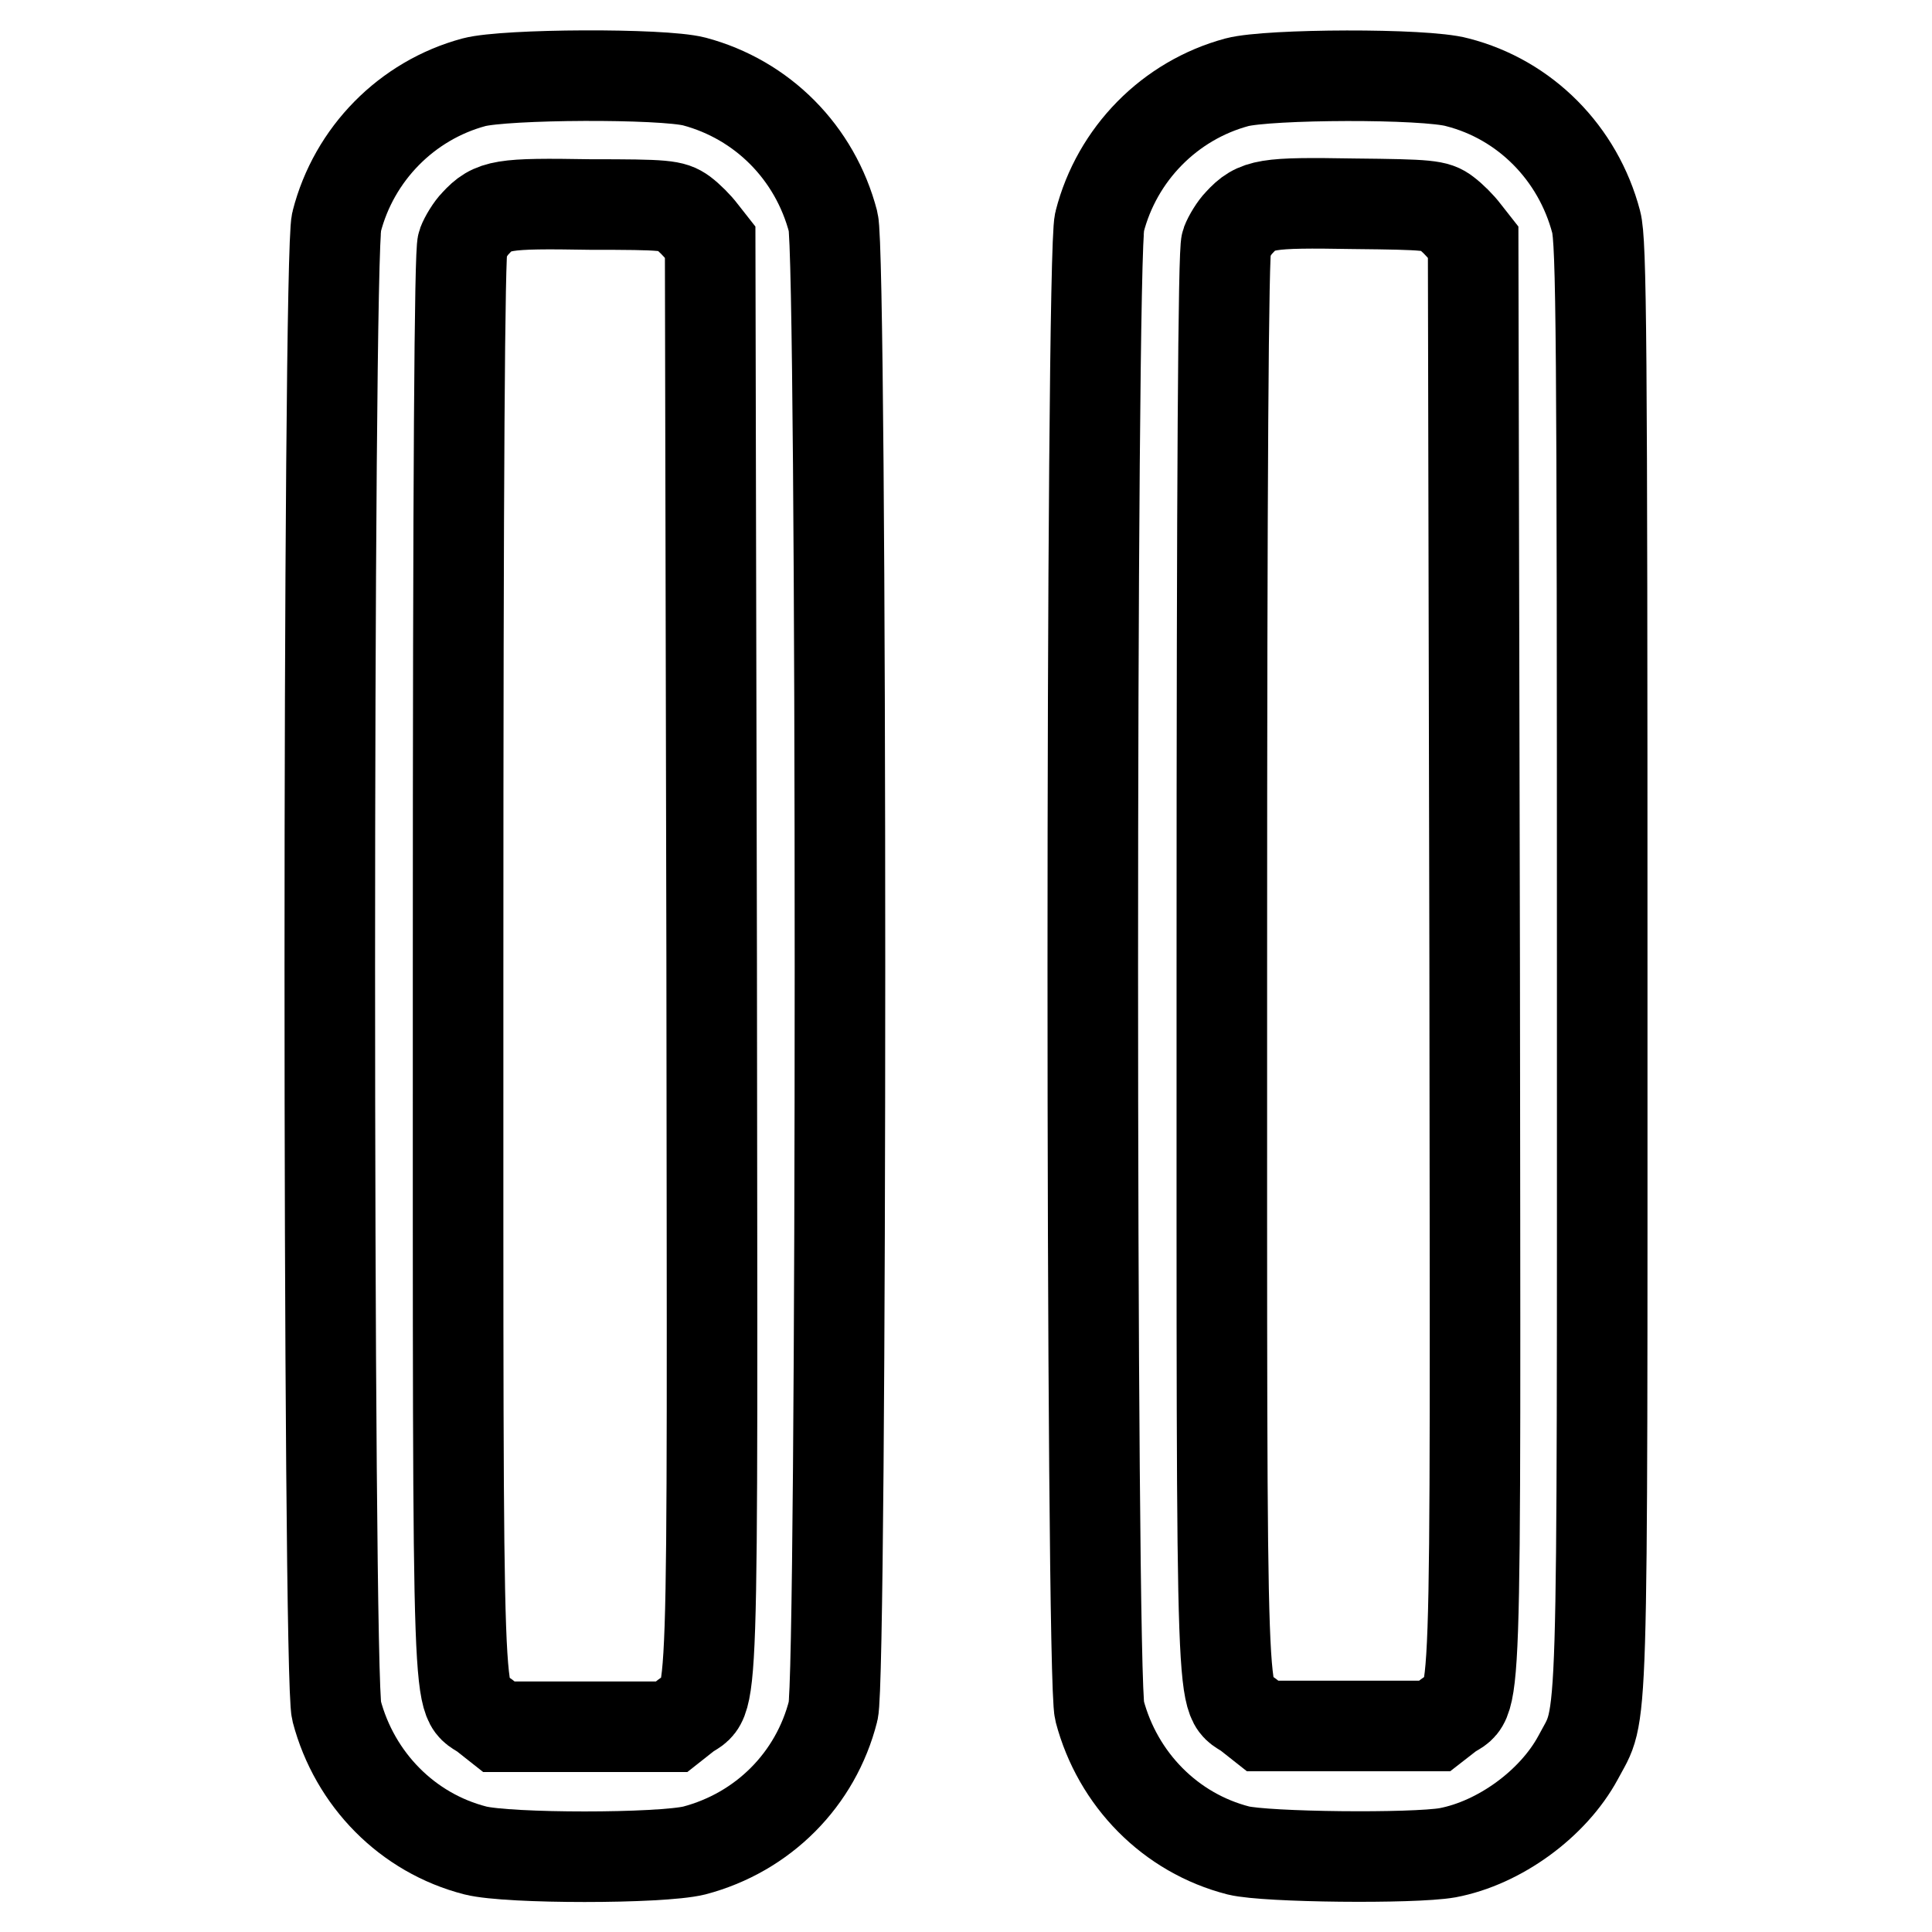 <?xml version="1.0" encoding="utf-8"?>
<!-- Svg Vector Icons : http://www.onlinewebfonts.com/icon -->
<!DOCTYPE svg PUBLIC "-//W3C//DTD SVG 1.1//EN" "http://www.w3.org/Graphics/SVG/1.1/DTD/svg11.dtd">
<svg version="1.1" xmlns="http://www.w3.org/2000/svg" xmlns:xlink="http://www.w3.org/1999/xlink" x="0px" y="0px" viewBox="0 0 256 256" enable-background="new 0 0 256 256" xml:space="preserve">
<g><g><g><path stroke-width="12" fill-opacity="0" stroke="#000000"  d="M62.8,10.9c-8.9,2.4-15.9,9.5-18.2,18.5c-1.2,4.5-1.2,192.8,0,197.3c2.4,9.1,9.4,16.2,18.4,18.5c4.4,1.1,24.5,1.1,29,0c9.1-2.4,16.1-9.4,18.4-18.5c1.2-4.5,1.2-192.8,0-197.3C108,20.2,101,13.2,92,10.8C87.7,9.7,67,9.8,62.8,10.9z M90.5,28.2c0.8,0.6,1.9,1.7,2.5,2.5l1.1,1.4l0.2,95.1c0.1,105.1,0.4,97.2-3.4,100.1l-1.9,1.5H77.5H66.1l-1.9-1.5c-3.7-2.8-3.5,4.8-3.5-99.3c0-65.5,0.2-94.7,0.6-95.7c0.3-0.8,1.1-2.1,1.7-2.7c2.3-2.5,3.5-2.7,15.2-2.5C88.2,27.1,89.1,27.2,90.5,28.2z"/><path stroke-width="12" fill-opacity="0" stroke="#000000"  d="M163.9,10.9c-8.9,2.4-15.9,9.5-18.2,18.5c-1.2,4.5-1.2,192.8,0,197.3c2.4,9.1,9.4,16.2,18.4,18.5c3.7,0.9,23.1,1.1,27.7,0.3c6.9-1.3,14-6.5,17.3-12.6c3.4-6.5,3.2,0.4,3.2-104.9c0-83.1-0.1-96-0.8-98.6c-2.4-9.1-9.4-16.2-18.4-18.5C188.8,9.7,168.1,9.8,163.9,10.9z M191.6,28.2c0.8,0.6,1.9,1.7,2.5,2.5l1.1,1.4l0.2,95.1c0.1,105.9,0.4,97.1-3.5,100.1l-1.8,1.4h-11.4h-11.4l-1.9-1.5c-3.7-2.8-3.5,4.8-3.5-99.3c0-65.5,0.2-94.7,0.6-95.7c0.3-0.8,1.1-2.1,1.7-2.7c2.3-2.5,3.5-2.7,15.2-2.5C189.3,27.1,190.3,27.2,191.6,28.2z"/></g></g></g>
</svg>